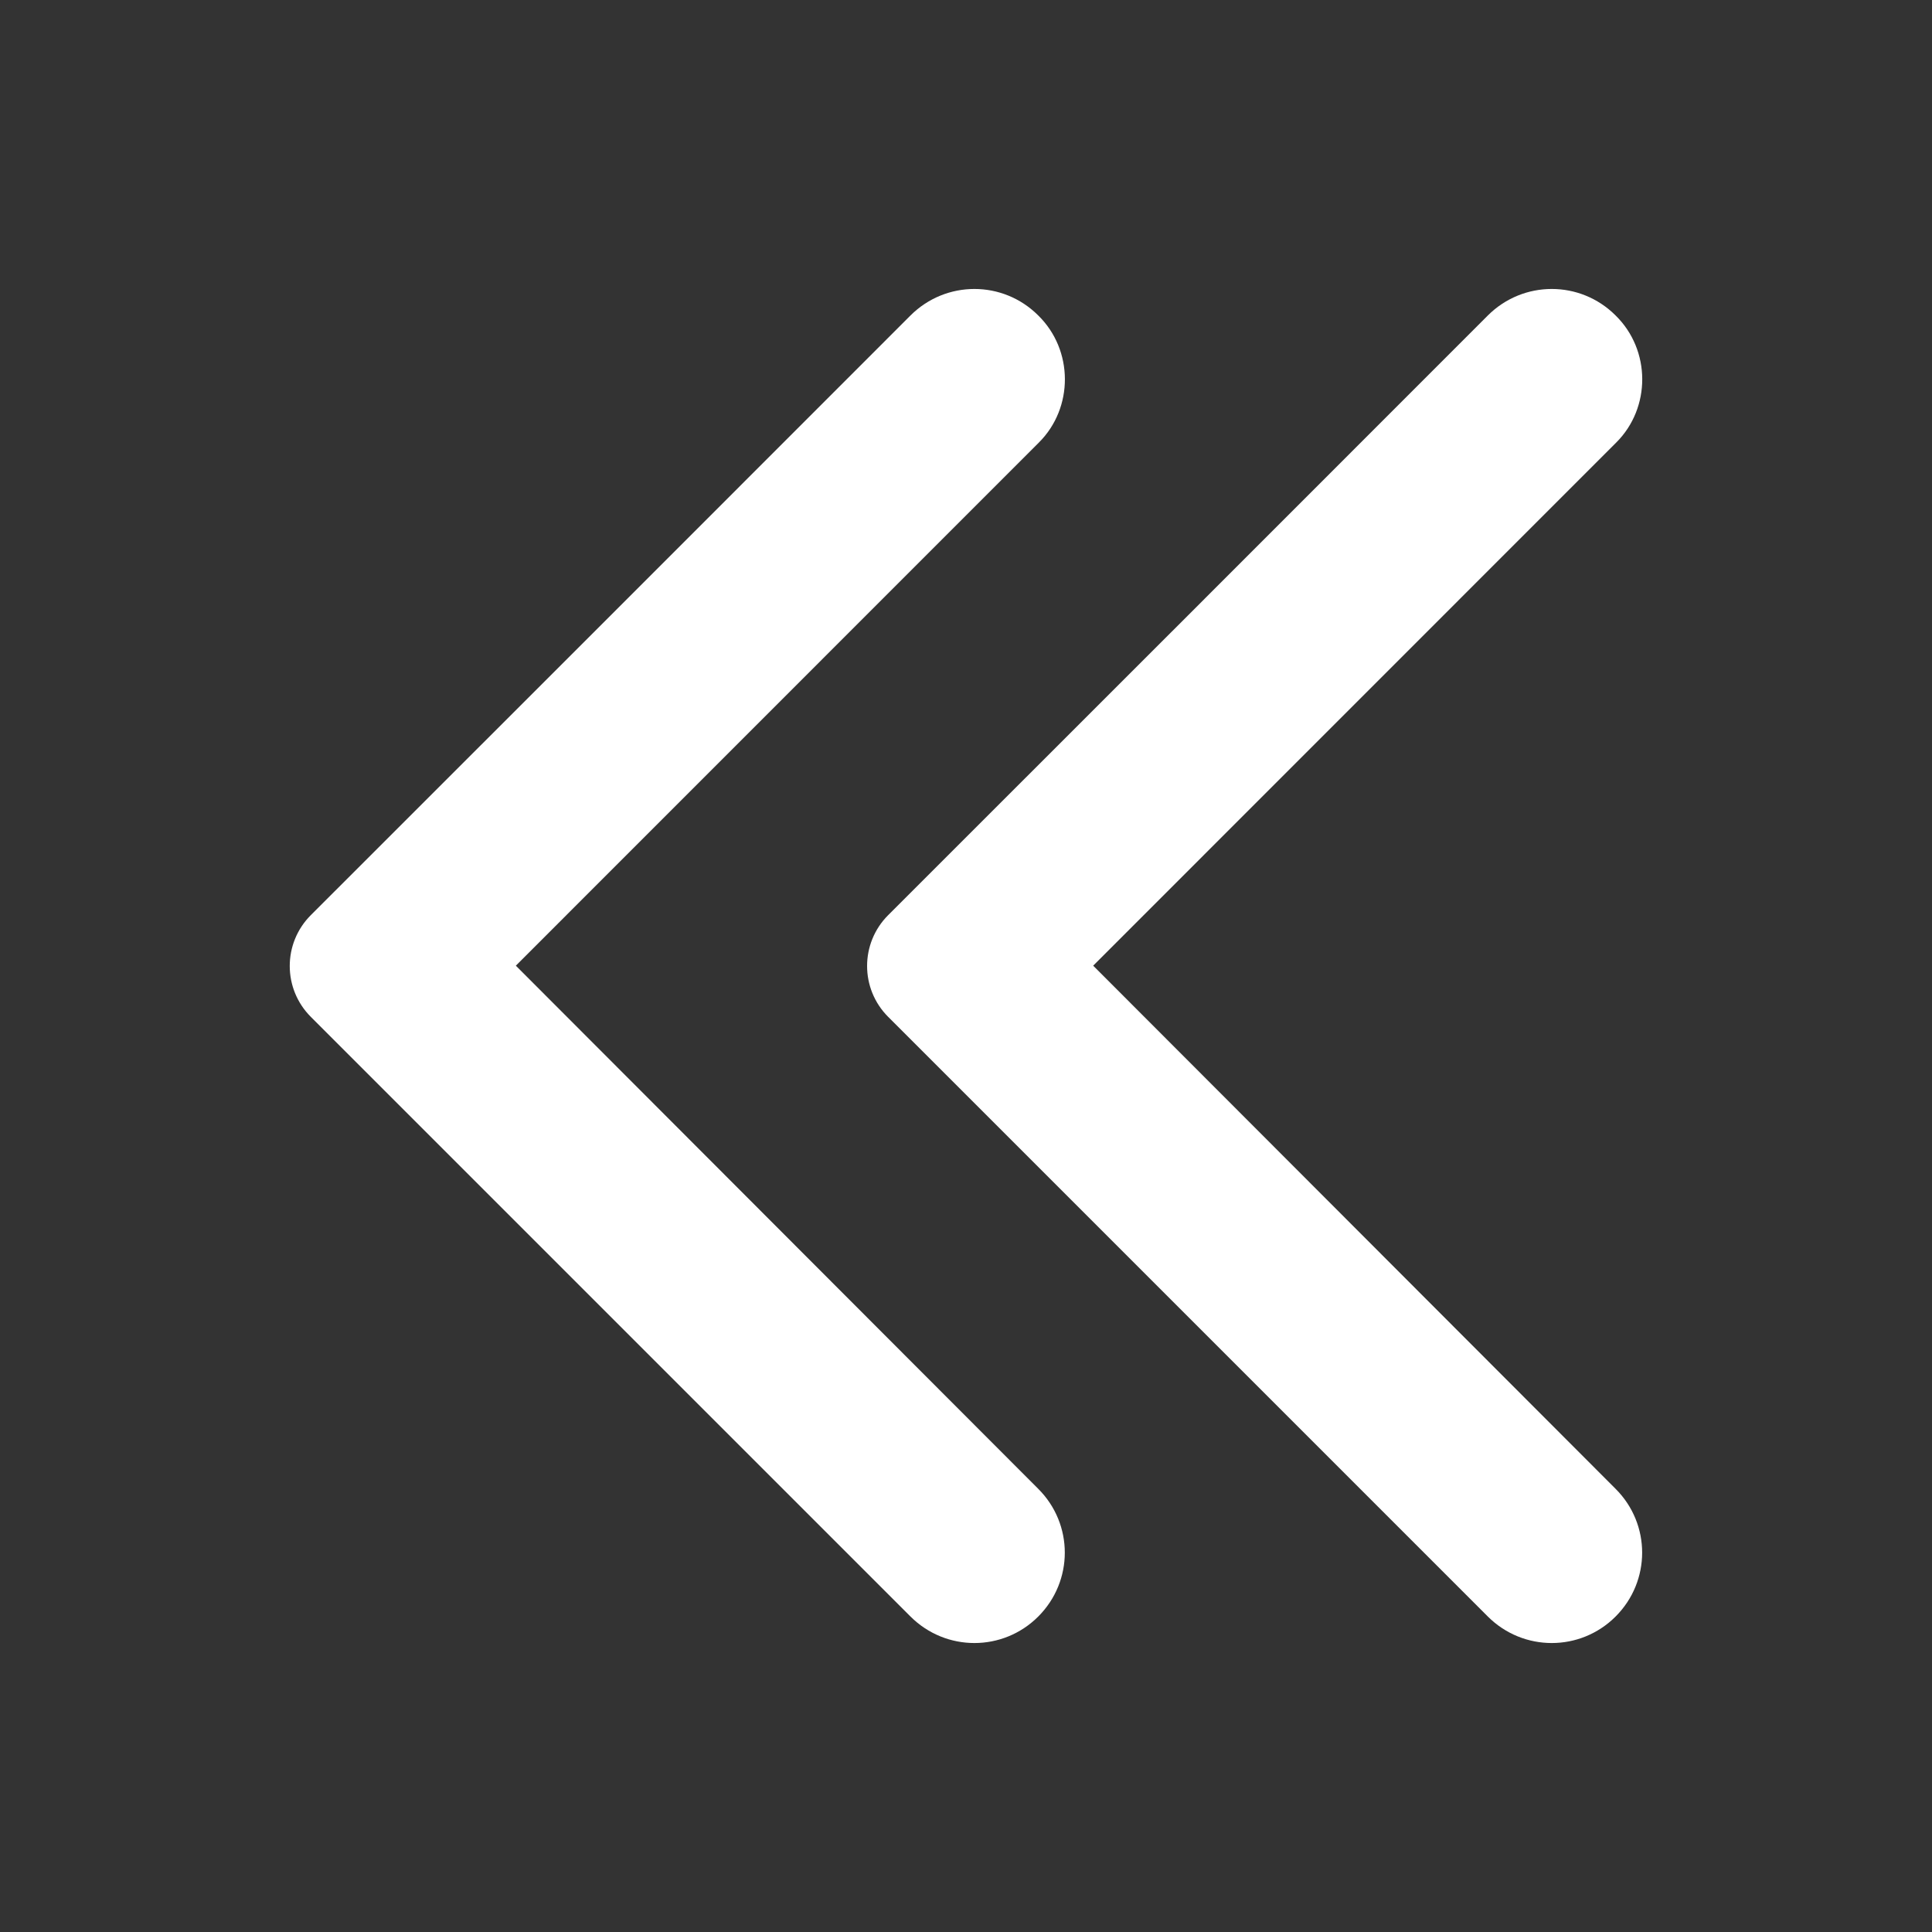 <svg width="18" height="18" viewBox="0 0 18 18" fill="none" xmlns="http://www.w3.org/2000/svg">
<rect x="0" y="0" width="18" height="18" fill="#333333" stroke="none"/>
<path d="M9.673 2.939C9.344 2.61 8.813 2.61 8.483 2.939L5.69 5.733L2.896 8.526C2.634 8.788 2.634 9.212 2.896 9.474L8.483 15.061C8.813 15.39 9.344 15.39 9.673 15.061C10.003 14.731 10.003 14.2 9.673 13.871L4.806 8.997L9.68 4.122C10.003 3.8 10.003 3.262 9.673 2.939Z" fill="white"/>
<path d="M15.052 2.939C14.723 2.61 14.192 2.61 13.862 2.939L11.069 5.733L8.275 8.526C8.013 8.788 8.013 9.212 8.275 9.474L13.862 15.061C14.192 15.39 14.723 15.39 15.052 15.061C15.382 14.731 15.382 14.2 15.052 13.871L10.185 8.997L15.059 4.122C15.382 3.8 15.382 3.262 15.052 2.939Z" fill="white"/>
</svg>

